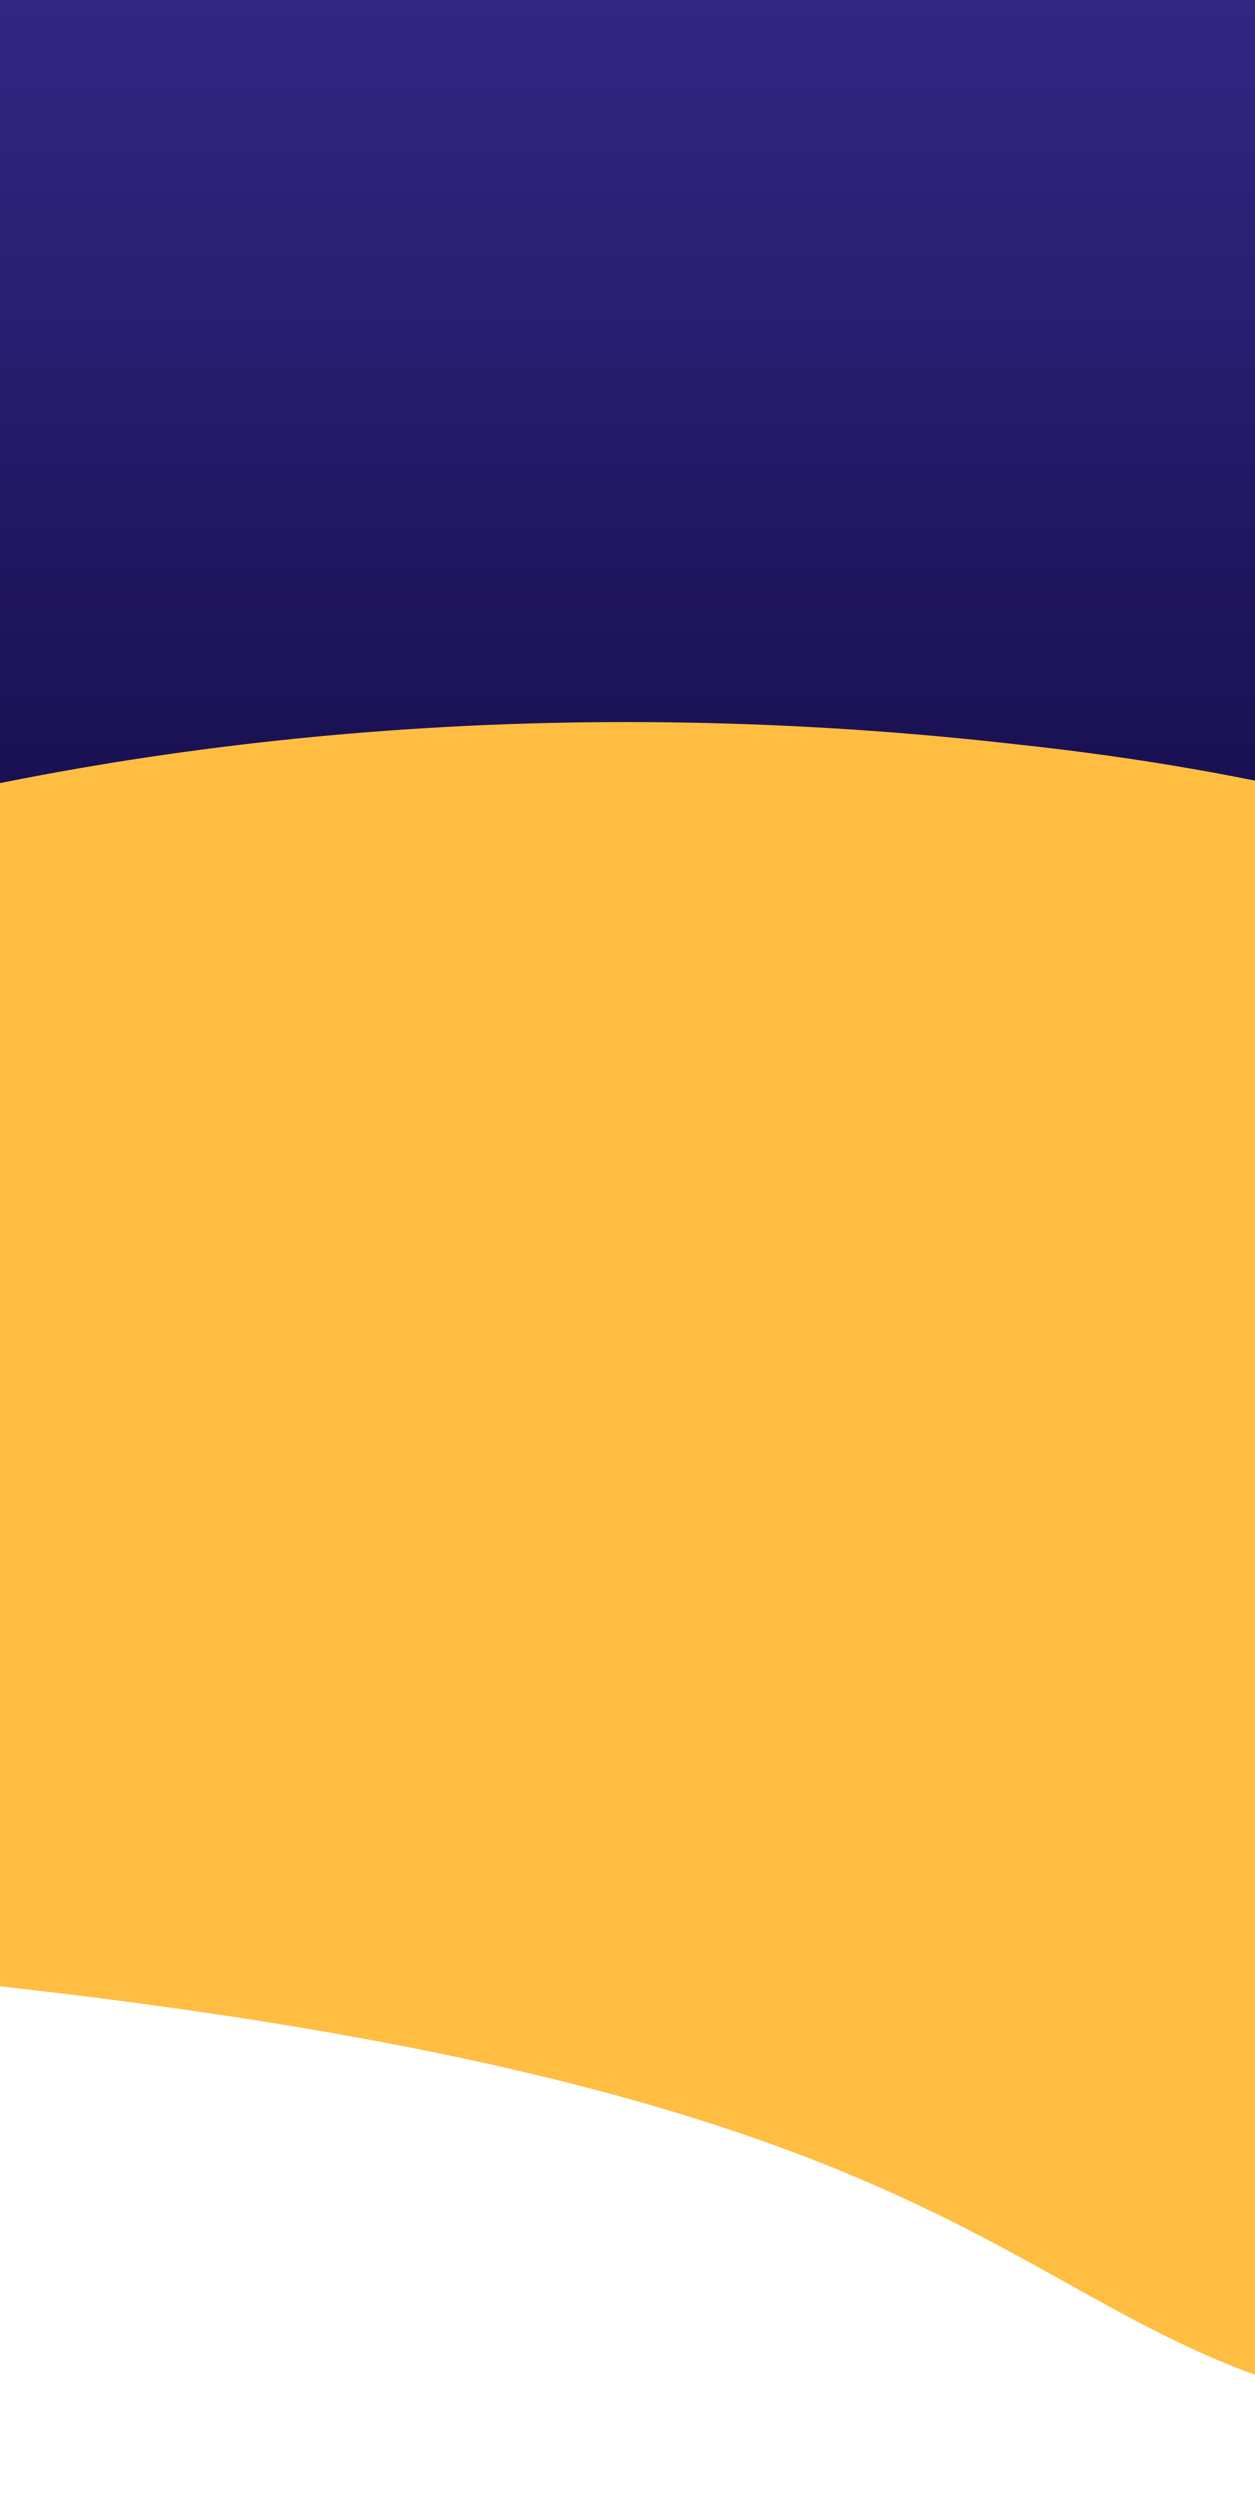 <?xml version="1.0" encoding="UTF-8"?>
<svg width="768px" height="1530px" viewBox="0 0 768 1530" version="1.1" xmlns="http://www.w3.org/2000/svg" xmlns:xlink="http://www.w3.org/1999/xlink">
    <title>bg-hero-dominios-md</title>
    <defs>
        <linearGradient x1="50%" y1="0%" x2="50%" y2="100%" id="linearGradient-1">
            <stop stop-color="#342784" offset="0%"></stop>
            <stop stop-color="#110943" offset="100%"></stop>
        </linearGradient>
    </defs>
    <g id="bg-hero-dominios-md" stroke="none" stroke-width="1" fill="none" fill-rule="evenodd">
        <path d="M0,0 L768,0 L768,494.767 C646.455,582.256 518.422,626 383.901,626 C249.38,626 121.413,582.256 0,494.767 L0,0 Z" id="Rectangle" fill="url(#linearGradient-1)" fill-rule="nonzero"></path>
        <g id="Group" transform="translate(384.5, 953.5) rotate(-174) translate(-384.5, -953.5) translate(-727, 366)" fill="#FFBD42" fill-rule="nonzero">
            <path d="M1699.385,323.712 C2714.178,358.847 2007.571,1182.63 888.821,1093.307 C311.687,1051.5 74.743,742.657 38.597,550.772 C7.426,385.301 114.813,89.86 443.884,75.42 C939.651,53.666 684.593,288.578 1699.385,323.712 Z" id="Path-32" transform="translate(1111.206, 587.038) rotate(-4) translate(-1111.206, -587.038) "></path>
        </g>
    </g>
</svg>